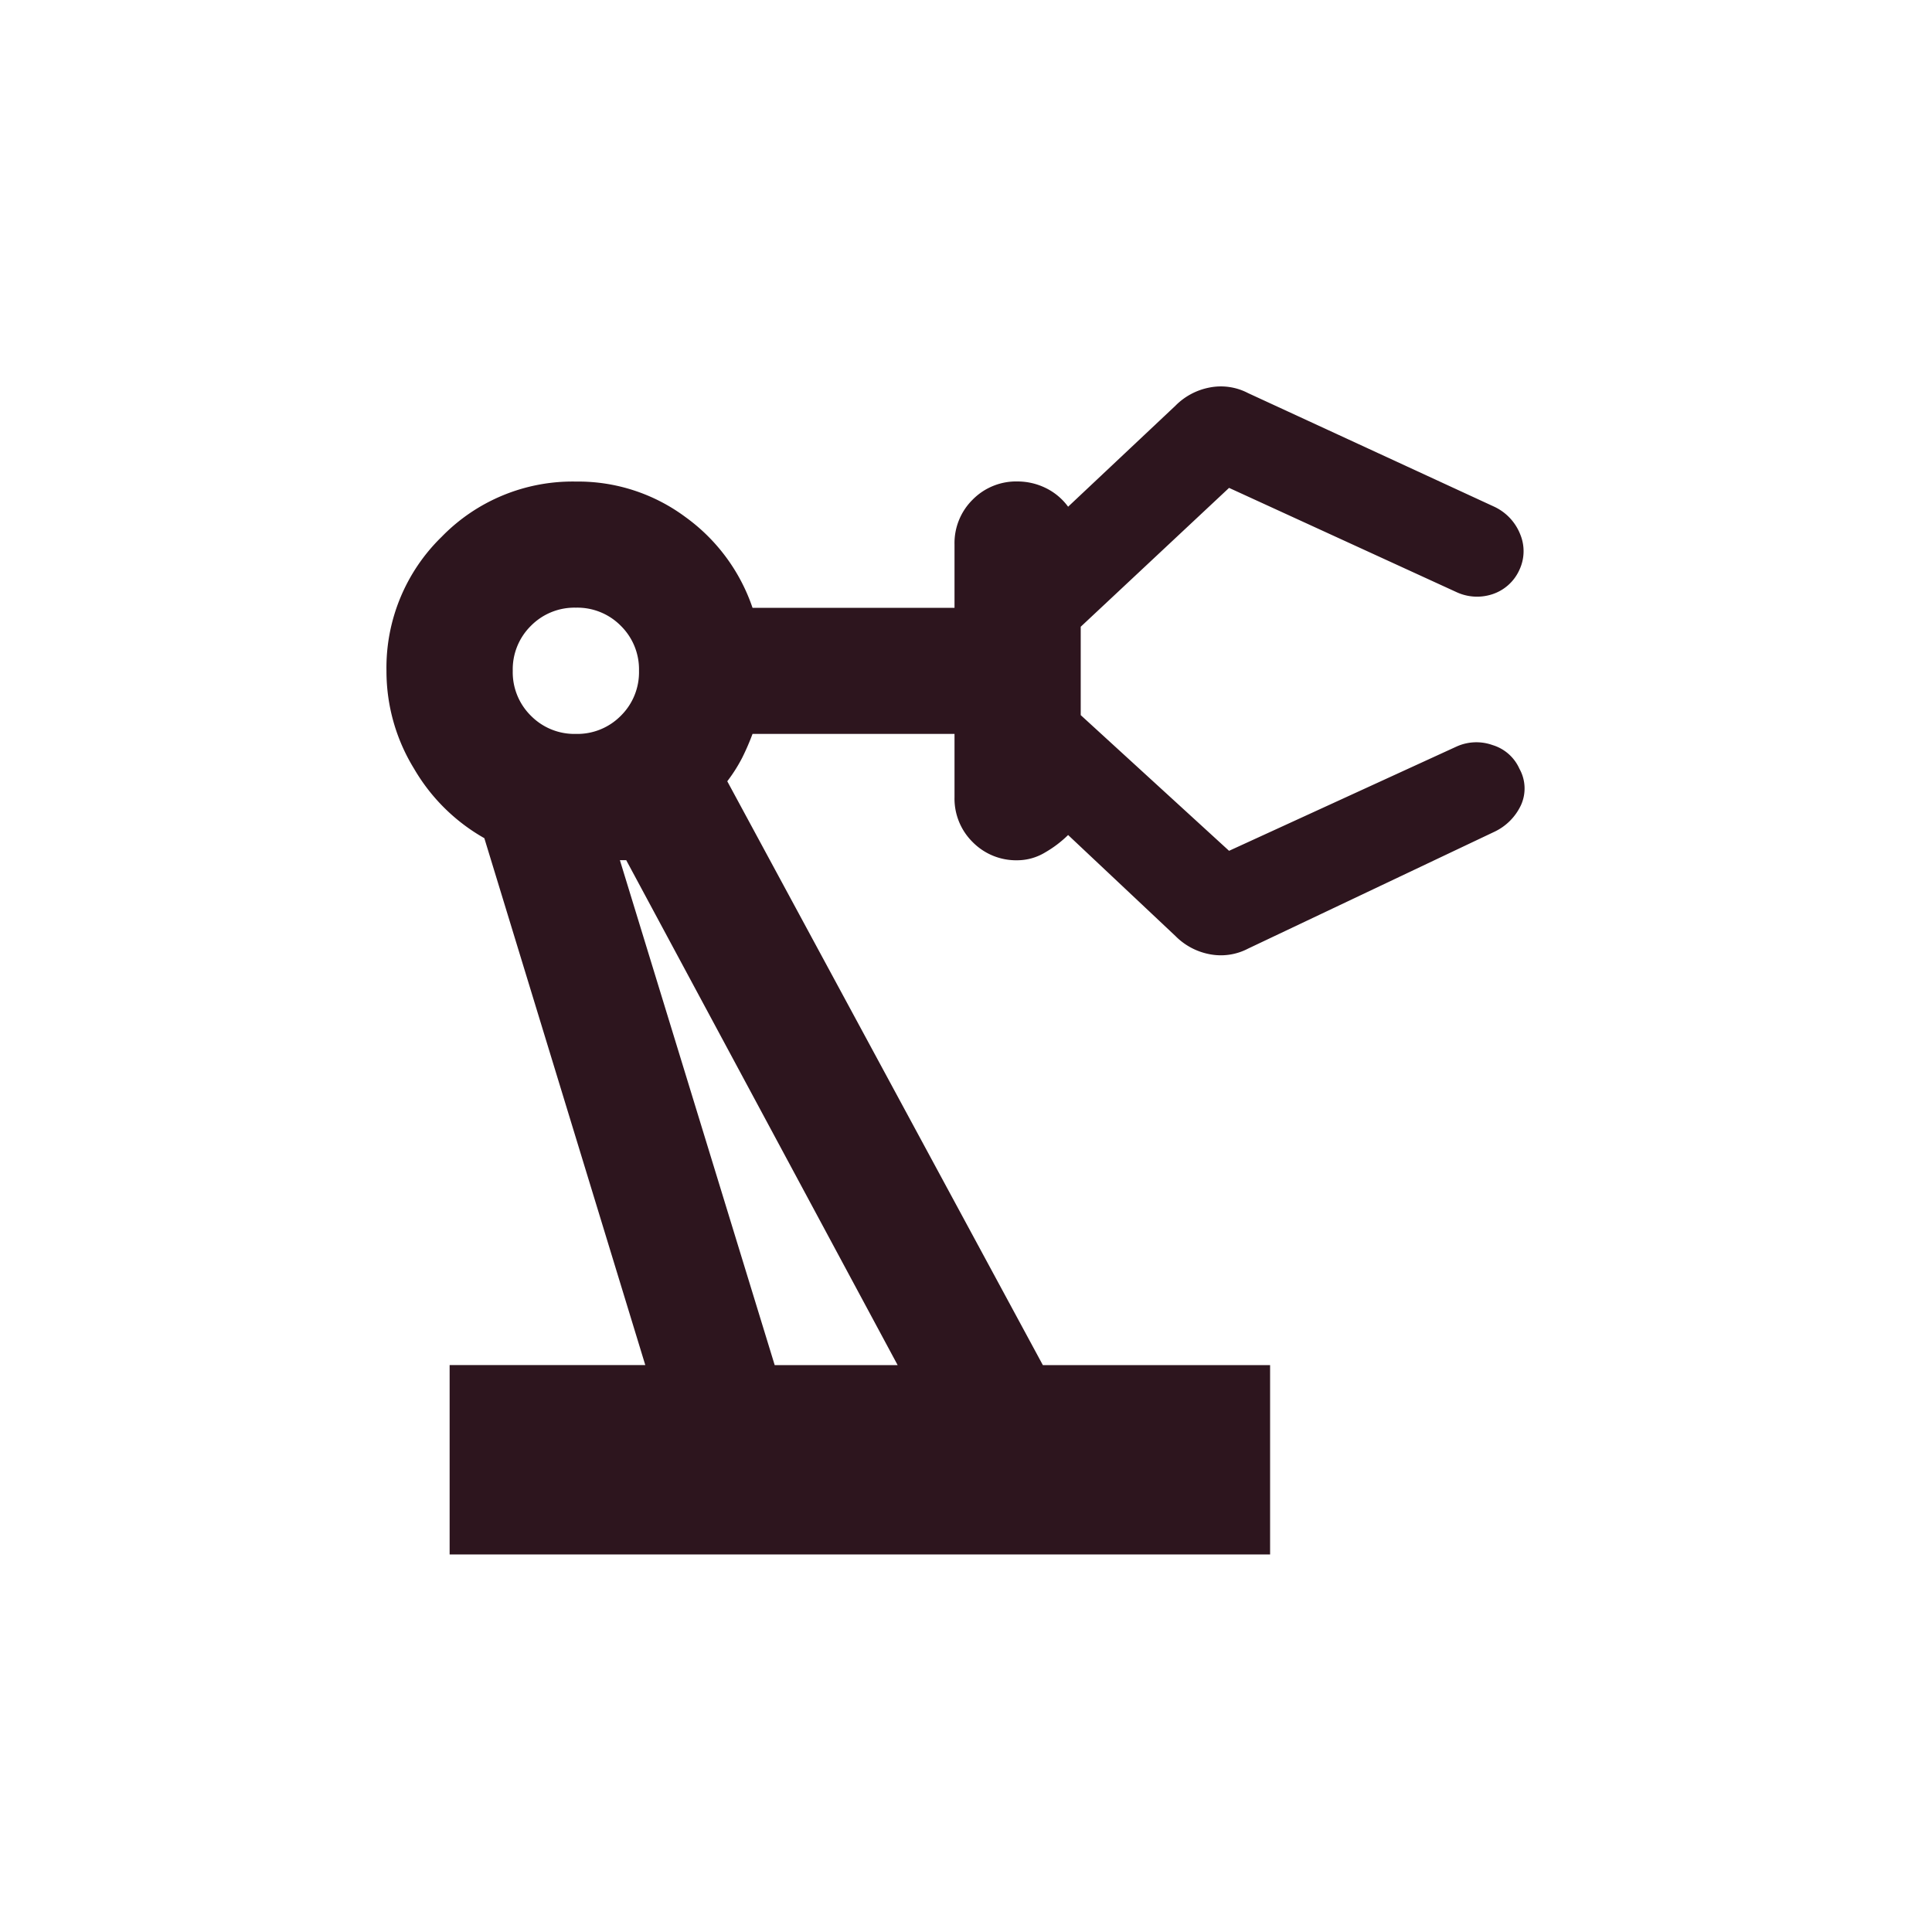 <svg xmlns="http://www.w3.org/2000/svg" width="55" height="55" viewBox="0 0 55 55">
  <g id="eject-line" transform="translate(-0.451)">
    <path id="Path_51725" data-name="Path 51725" d="M0,0H55V55H0Z" transform="translate(0.451)" fill="none"/>
    <path id="precision_manufacturing_FILL0_wght400_GRAD0_opsz24" d="M120.8-826.983v-5.391h5.57l-4.582-15a5.378,5.378,0,0,1-2-1.977,5.3,5.3,0,0,1-.786-2.785,5.2,5.2,0,0,1,1.572-3.818,5.2,5.2,0,0,1,3.818-1.572,5.124,5.124,0,0,1,3.122,1.011,5.273,5.273,0,0,1,1.909,2.583h5.75v-1.8a1.739,1.739,0,0,1,.517-1.28,1.738,1.738,0,0,1,1.28-.517,1.827,1.827,0,0,1,.786.18,1.727,1.727,0,0,1,.651.539l3.055-2.875a1.85,1.85,0,0,1,.966-.517,1.669,1.669,0,0,1,1.1.157l7.008,3.234a1.459,1.459,0,0,1,.741.786,1.25,1.25,0,0,1-.022,1.011,1.281,1.281,0,0,1-.786.7,1.389,1.389,0,0,1-1.011-.067l-6.469-2.965-4.223,3.953v2.516l4.223,3.863,6.469-2.965a1.368,1.368,0,0,1,1.033-.045,1.223,1.223,0,0,1,.764.674,1.148,1.148,0,0,1,.045,1.033,1.577,1.577,0,0,1-.764.764l-7.008,3.324a1.669,1.669,0,0,1-1.1.157,1.85,1.85,0,0,1-.966-.517l-3.055-2.875a3.237,3.237,0,0,1-.651.494,1.532,1.532,0,0,1-.786.225,1.738,1.738,0,0,1-1.28-.517,1.739,1.739,0,0,1-.517-1.28v-1.8h-5.75a7.013,7.013,0,0,1-.292.674,4.484,4.484,0,0,1-.427.674l8.984,16.621h6.469v5.391Zm3.594-23.359a1.738,1.738,0,0,0,1.28-.517,1.739,1.739,0,0,0,.517-1.28,1.739,1.739,0,0,0-.517-1.28,1.738,1.738,0,0,0-1.28-.517,1.739,1.739,0,0,0-1.28.517,1.739,1.739,0,0,0-.517,1.28,1.739,1.739,0,0,0,.517,1.28A1.739,1.739,0,0,0,124.391-850.342Zm5.66,17.969h3.5l-7.727-14.375h-.18ZM133.555-832.373Z" transform="translate(-107.549 871.235)" fill="#2d151e"/>
  </g>
</svg>
